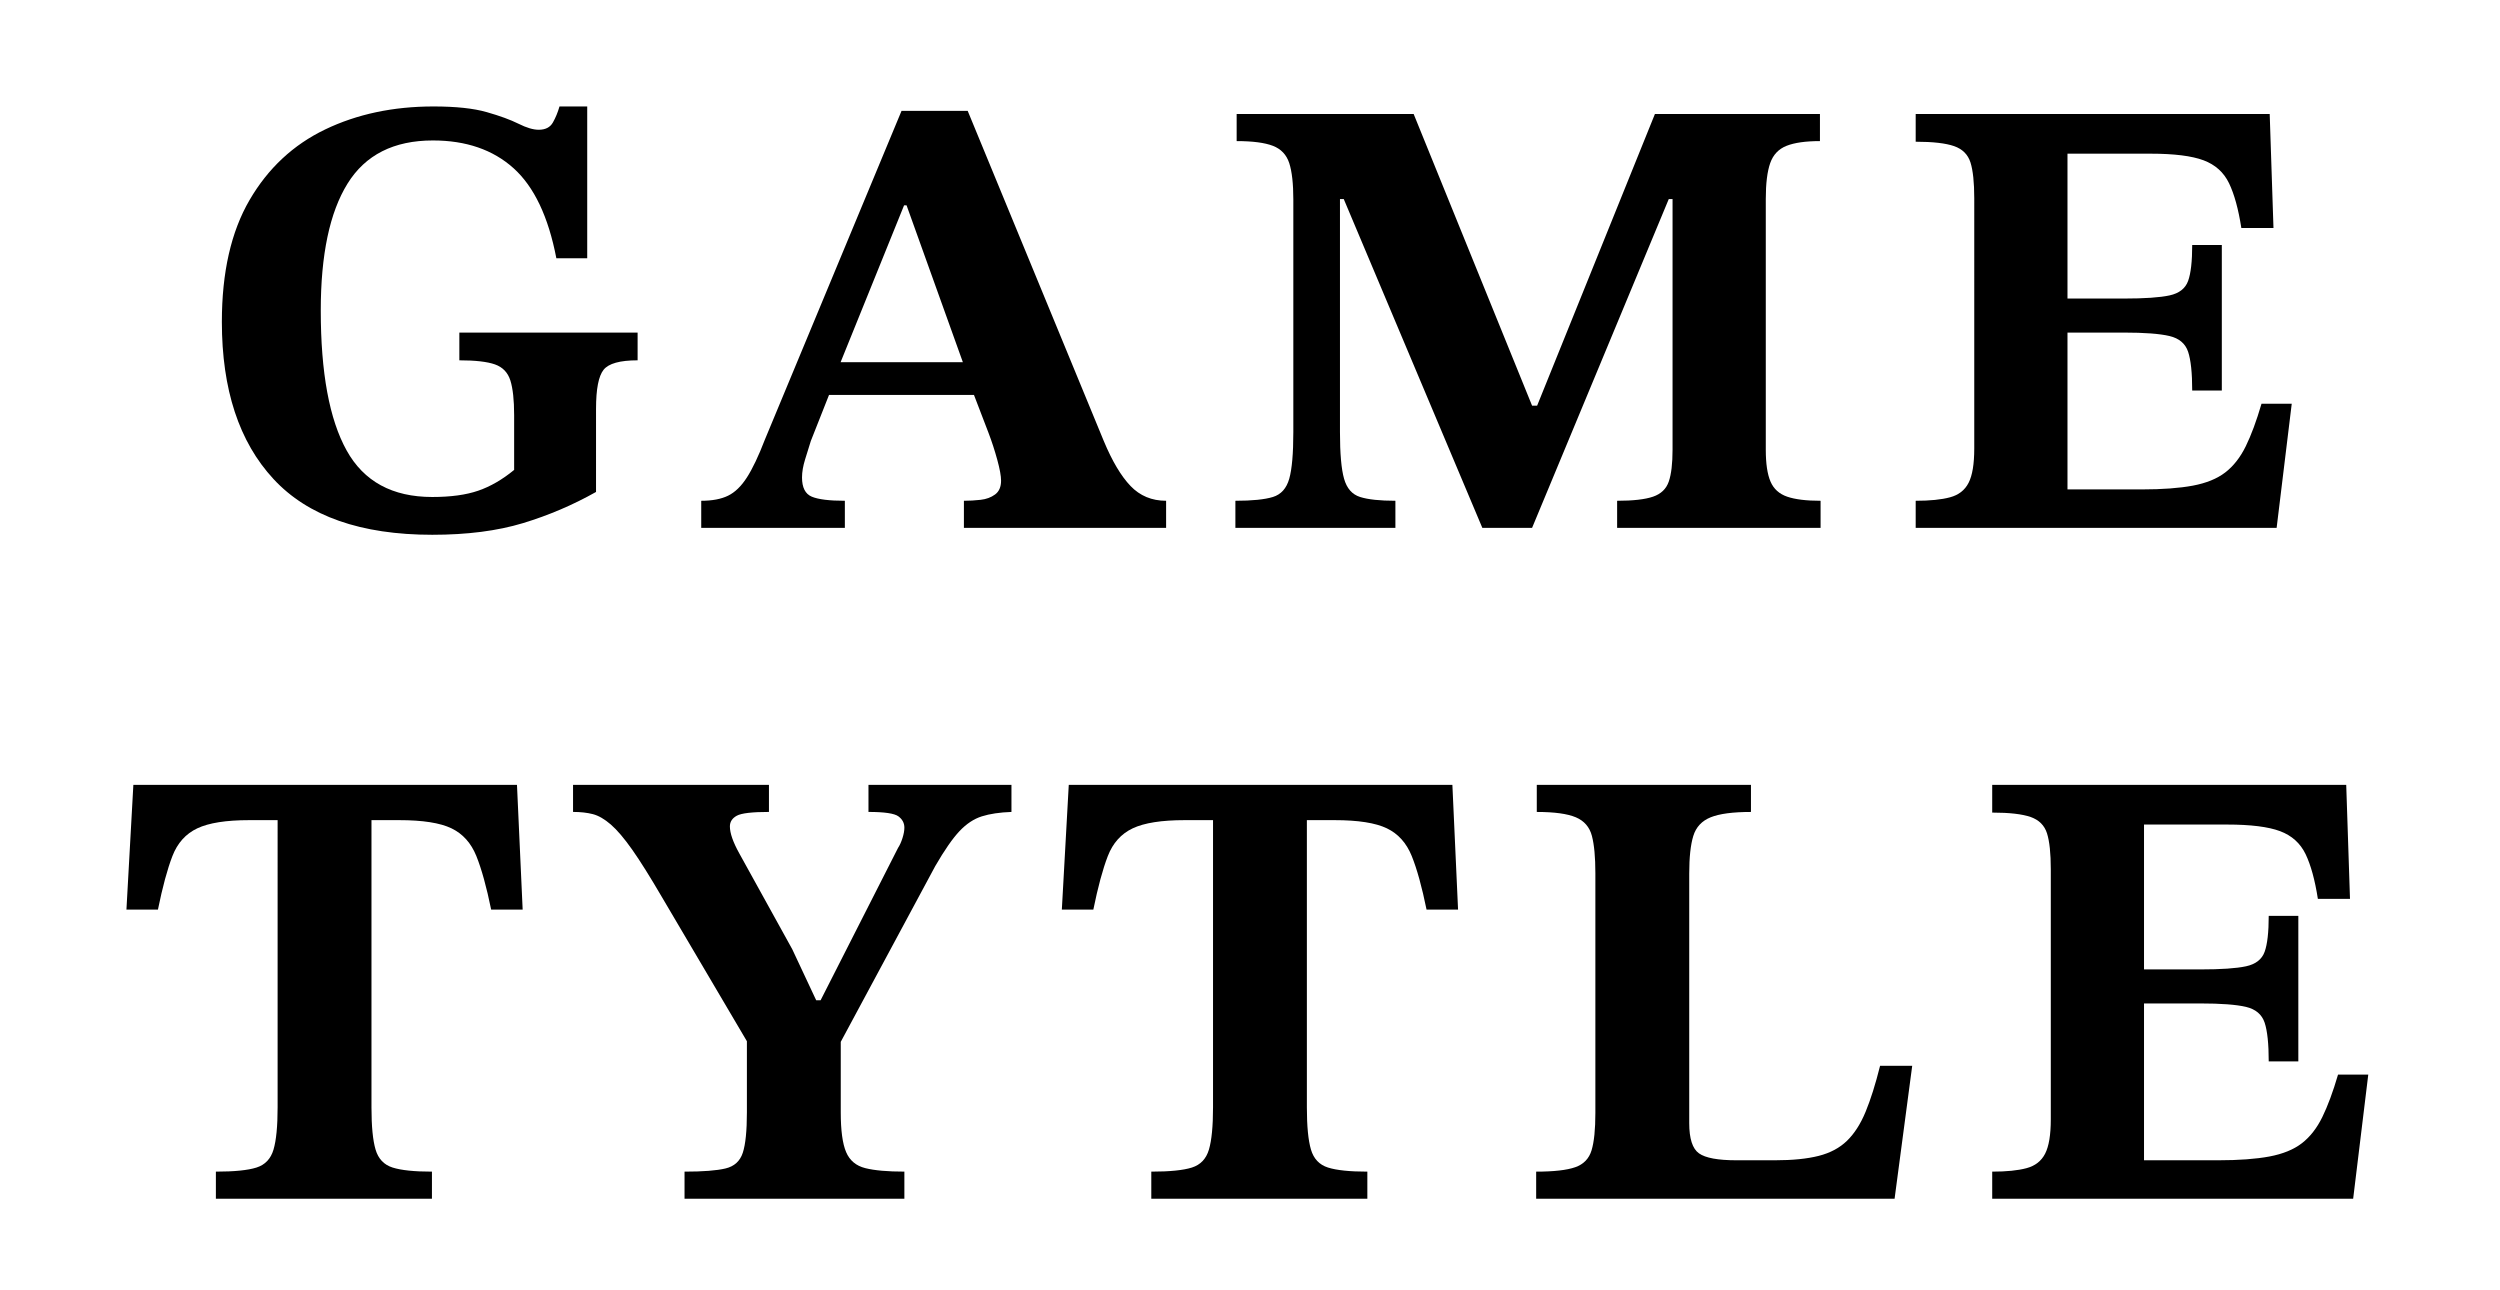 <?xml version="1.0" encoding="utf-8"?>
<!-- Generator: Adobe Illustrator 16.0.0, SVG Export Plug-In . SVG Version: 6.00 Build 0)  -->
<!DOCTYPE svg PUBLIC "-//W3C//DTD SVG 1.1//EN" "http://www.w3.org/Graphics/SVG/1.1/DTD/svg11.dtd">
<svg version="1.1" id="レイヤー_1" xmlns="http://www.w3.org/2000/svg" xmlns:xlink="http://www.w3.org/1999/xlink" x="0px"
	 y="0px" width="345px" height="178px" viewBox="0 0 345 178" enable-background="new 0 0 345 178" xml:space="preserve">
<path d="M59.651,73.8c-9.853,0-17.155-2.563-21.906-7.692c-4.753-5.129-7.128-12.358-7.128-21.689
	c0-6.838,1.274-12.443,3.825-16.819c2.549-4.375,6.026-7.62,10.431-9.736c4.403-2.115,9.388-3.173,14.952-3.173
	c3.071,0,5.52,0.26,7.345,0.782c1.826,0.521,3.289,1.058,4.39,1.607c1.1,0.552,2.028,0.826,2.781,0.826c0.927,0,1.579-0.333,1.956-1
	c0.377-0.665,0.681-1.404,0.913-2.216h3.825v20.95h-4.259c-1.102-5.737-3.073-9.88-5.912-12.432
	c-2.839-2.55-6.549-3.825-11.126-3.825c-5.39,0-9.316,1.985-11.779,5.954c-2.464,3.972-3.694,9.811-3.694,17.518
	c0,8.577,1.187,15.009,3.564,19.298c2.375,4.289,6.316,6.432,11.822,6.432c2.549,0,4.664-0.289,6.346-0.869
	c1.68-0.578,3.331-1.534,4.954-2.868v-7.563c0-2.086-0.174-3.679-0.521-4.781c-0.348-1.099-1.058-1.839-2.13-2.217
	c-1.073-0.376-2.71-0.563-4.911-0.563v-3.825h24.6v3.825c-2.434,0-3.998,0.434-4.694,1.304c-0.695,0.869-1.043,2.666-1.043,5.389
	V67.89c-3.188,1.797-6.549,3.23-10.083,4.303C68.633,73.264,64.461,73.8,59.651,73.8"/>
<path d="M116.59,72.845H96.77v-3.738c1.506,0,2.738-0.231,3.694-0.696c0.957-0.463,1.826-1.304,2.608-2.521
	c0.783-1.217,1.609-2.955,2.478-5.215l18.863-45.377h9.128l18.776,45.551c1.159,2.781,2.391,4.854,3.694,6.215
	c1.304,1.362,2.941,2.043,4.912,2.043v3.738h-27.904v-3.738c0.753,0,1.521-0.043,2.304-0.131c0.782-0.087,1.448-0.332,1.999-0.739
	c0.55-0.405,0.826-1.043,0.826-1.912c0-0.637-0.174-1.593-0.522-2.869c-0.348-1.273-0.753-2.52-1.217-3.737l-2.434-6.347
	l-0.695-2.26l-8.172-22.774h-0.347l-9.215,22.774l-0.695,2.26l-2.955,7.478c-0.233,0.754-0.494,1.594-0.783,2.52
	c-0.291,0.929-0.434,1.77-0.434,2.521c0,1.391,0.448,2.274,1.347,2.65c0.898,0.378,2.419,0.566,4.564,0.566V72.845z M135.627,54.502
	h-22.428l1.565-4.521h19.298L135.627,54.502z"/>
<path d="M192.564,72.844h-22.08v-3.737c2.316,0,4.041-0.174,5.172-0.522c1.131-0.347,1.883-1.187,2.261-2.52
	c0.376-1.333,0.563-3.479,0.563-6.435V27.555c0-2.201-0.188-3.883-0.563-5.042c-0.378-1.158-1.13-1.955-2.261-2.391
	c-1.131-0.435-2.797-0.651-4.998-0.651v-3.738h24.427l16.342,40.248h0.696l16.255-40.248h22.774v3.738
	c-1.969,0-3.506,0.217-4.606,0.651c-1.101,0.436-1.854,1.232-2.26,2.391c-0.406,1.159-0.608,2.811-0.608,4.954v34.599
	c0,1.912,0.217,3.377,0.652,4.389c0.434,1.015,1.202,1.71,2.303,2.086c1.1,0.378,2.637,0.566,4.607,0.566v3.737h-28.077v-3.737
	c2.2,0,3.853-0.188,4.954-0.566c1.101-0.376,1.826-1.071,2.174-2.086c0.348-1.012,0.521-2.477,0.521-4.389V27.467h-0.521
	l-18.864,45.377h-6.866l-19.125-45.377h-0.521V59.63c0,2.956,0.188,5.102,0.566,6.435c0.375,1.333,1.113,2.173,2.215,2.52
	c1.101,0.349,2.724,0.522,4.869,0.522V72.844z"/>
<path d="M314.175,72.844h-49.81v-3.737c1.97,0,3.55-0.159,4.737-0.479c1.188-0.316,2.044-0.983,2.564-1.999
	c0.522-1.013,0.782-2.593,0.782-4.736V27.38c0-2.2-0.174-3.853-0.521-4.955c-0.348-1.1-1.102-1.853-2.26-2.26
	c-1.16-0.403-2.928-0.607-5.303-0.607v-3.825h48.854l0.521,15.733h-4.434c-0.406-2.607-0.971-4.664-1.695-6.172
	c-0.725-1.507-1.898-2.563-3.52-3.173c-1.624-0.607-4.059-0.913-7.302-0.913h-11.476v19.993h7.736c2.898,0,5.014-0.143,6.346-0.434
	c1.334-0.289,2.188-0.956,2.565-1.999c0.376-1.043,0.565-2.695,0.565-4.955h4.086v20.081h-4.086c0-2.436-0.189-4.218-0.565-5.348
	c-0.378-1.13-1.231-1.853-2.565-2.173c-1.332-0.317-3.447-0.478-6.346-0.478h-7.736v21.645h10.258c2.838,0,5.186-0.174,7.041-0.521
	c1.854-0.349,3.348-0.956,4.478-1.826c1.129-0.87,2.071-2.072,2.825-3.608c0.752-1.534,1.477-3.489,2.173-5.867h4.172
	L314.175,72.844z"/>
<path d="M59.608,165.422H29.792v-3.736c2.549,0,4.418-0.188,5.607-0.566c1.187-0.376,1.969-1.202,2.347-2.477
	c0.376-1.275,0.565-3.217,0.565-5.824V113.18h-3.912c-3.188,0-5.578,0.377-7.171,1.13c-1.595,0.754-2.739,2.028-3.434,3.824
	c-0.696,1.798-1.363,4.26-1.999,7.39h-4.347l0.956-17.212h52.939l0.783,17.212h-4.347c-0.638-3.13-1.318-5.592-2.043-7.39
	c-0.725-1.796-1.868-3.07-3.433-3.824c-1.565-0.753-3.97-1.13-7.215-1.13h-3.825v39.639c0,2.607,0.187,4.549,0.565,5.824
	c0.376,1.274,1.158,2.101,2.347,2.477c1.187,0.378,2.999,0.566,5.433,0.566V165.422z"/>
<path d="M124.804,165.422H94.466v-3.736c2.549,0,4.433-0.146,5.651-0.437c1.216-0.289,2.012-1.013,2.39-2.173
	c0.376-1.158,0.565-3.012,0.565-5.563v-9.822l-11.735-19.908c-1.623-2.781-2.986-4.954-4.086-6.519
	c-1.102-1.565-2.086-2.724-2.956-3.478c-0.869-0.753-1.695-1.229-2.477-1.434c-0.783-0.202-1.695-0.305-2.738-0.305v-3.737h27.035
	v3.737c-2.319,0-3.797,0.174-4.434,0.521c-0.638,0.348-0.956,0.84-0.956,1.479c0,0.928,0.434,2.173,1.304,3.736l7.302,13.214
	l3.303,7.041h0.608l10.692-21.037c0.231-0.348,0.435-0.796,0.609-1.347c0.174-0.55,0.261-1.028,0.261-1.434
	c0-0.639-0.276-1.159-0.826-1.565c-0.551-0.405-1.927-0.608-4.129-0.608v-3.737h19.732v3.737c-1.623,0.059-2.985,0.261-4.085,0.608
	c-1.102,0.348-2.13,1.03-3.086,2.042c-0.956,1.016-2.073,2.623-3.347,4.826l-13.039,24.252v9.736c0,2.491,0.246,4.317,0.739,5.476
	c0.492,1.161,1.376,1.899,2.651,2.217c1.274,0.32,3.071,0.479,5.39,0.479V165.422z"/>
<path d="M188.695,165.422h-29.816v-3.736c2.549,0,4.418-0.188,5.607-0.566c1.187-0.376,1.969-1.202,2.347-2.477
	c0.376-1.275,0.565-3.217,0.565-5.824V113.18h-3.912c-3.188,0-5.578,0.377-7.172,1.13c-1.595,0.754-2.739,2.028-3.434,3.824
	c-0.696,1.798-1.363,4.26-1.999,7.39h-4.347l0.956-17.212h52.939l0.783,17.212h-4.348c-0.637-3.13-1.317-5.592-2.043-7.39
	c-0.725-1.796-1.867-3.07-3.433-3.824c-1.565-0.753-3.97-1.13-7.215-1.13h-3.825v39.639c0,2.607,0.188,4.549,0.565,5.824
	c0.376,1.274,1.157,2.101,2.347,2.477c1.188,0.378,2.999,0.566,5.434,0.566V165.422z"/>
<path d="M261.453,165.422h-49.462v-3.736c2.435,0,4.229-0.203,5.39-0.61c1.158-0.404,1.912-1.186,2.26-2.346
	c0.349-1.159,0.521-2.869,0.521-5.129v-33.119c0-2.203-0.16-3.913-0.479-5.129c-0.318-1.217-1.058-2.072-2.215-2.565
	c-1.162-0.491-2.957-0.738-5.391-0.738v-3.737h29.557v3.737c-2.494,0-4.348,0.247-5.564,0.738c-1.217,0.493-2.014,1.349-2.391,2.565
	c-0.377,1.216-0.564,2.955-0.564,5.216v34.422c0,2.146,0.447,3.536,1.347,4.173c0.898,0.64,2.621,0.956,5.173,0.956h5.303
	c2.433,0,4.447-0.202,6.041-0.607c1.594-0.404,2.896-1.101,3.912-2.086c1.013-0.985,1.869-2.317,2.563-3.999
	c0.696-1.681,1.361-3.795,1.999-6.347h4.434L261.453,165.422z"/>
<path d="M324.736,165.422h-49.811v-3.736c1.971,0,3.551-0.159,4.738-0.479c1.188-0.317,2.043-0.983,2.564-1.999
	c0.521-1.014,0.783-2.594,0.783-4.737v-34.511c0-2.201-0.174-3.853-0.522-4.955c-0.348-1.101-1.103-1.854-2.26-2.26
	c-1.16-0.404-2.927-0.608-5.304-0.608v-3.824h48.854l0.521,15.732h-4.433c-0.405-2.606-0.971-4.664-1.694-6.172
	c-0.726-1.506-1.899-2.563-3.521-3.173c-1.624-0.607-4.058-0.912-7.302-0.912h-11.475v19.993h7.735c2.897,0,5.013-0.143,6.347-0.434
	c1.332-0.289,2.187-0.956,2.564-1.999c0.376-1.044,0.564-2.696,0.564-4.955h4.086v20.08h-4.086c0-2.435-0.188-4.216-0.564-5.347
	c-0.378-1.131-1.232-1.854-2.564-2.174c-1.334-0.316-3.449-0.477-6.347-0.477h-7.735v21.644h10.256c2.84,0,5.187-0.174,7.041-0.521
	c1.854-0.349,3.349-0.956,4.479-1.825c1.129-0.87,2.071-2.072,2.825-3.608c0.752-1.535,1.478-3.49,2.173-5.868h4.172
	L324.736,165.422z"/>
</svg>
